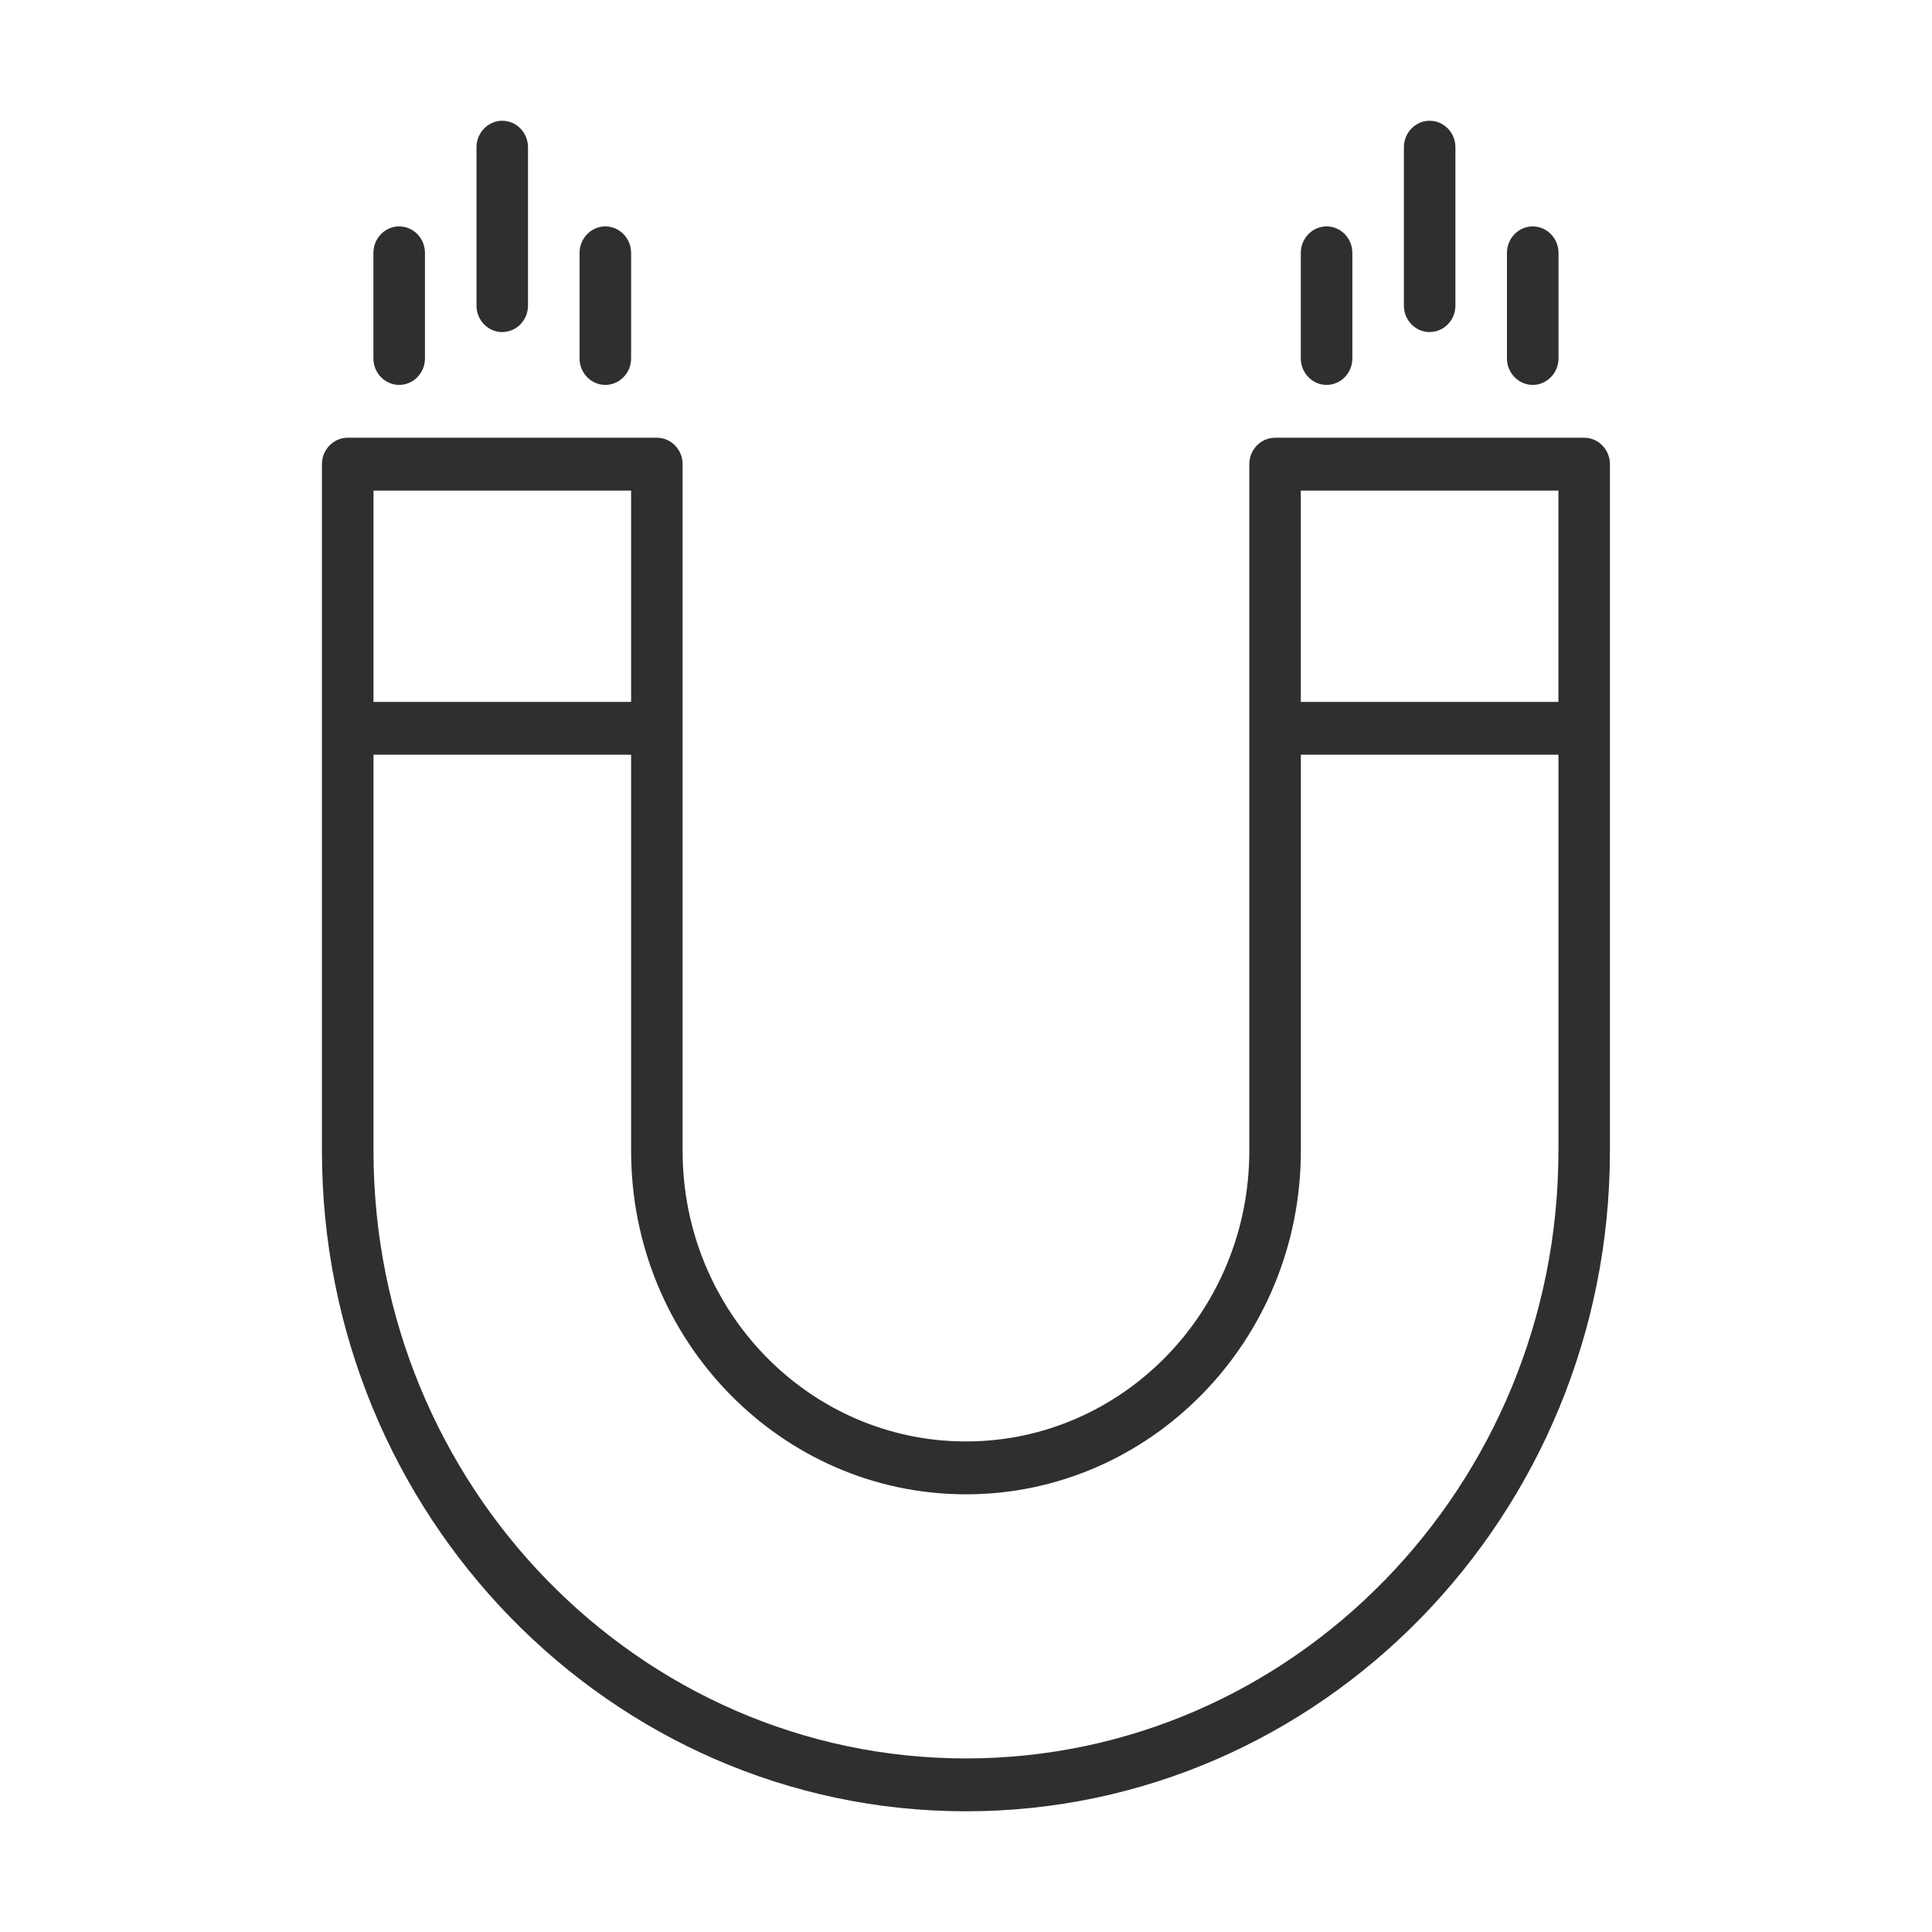 <svg xmlns="http://www.w3.org/2000/svg" fill="none" viewBox="0 0 44 44" height="44" width="44">
<g clip-path="url(#clip0_1715_16522)">
<path fill="#2F2F30" d="M36.078 9.969H29.039C28.716 9.969 28.452 10.239 28.452 10.57V26.212C28.452 29.863 25.56 32.828 21.999 32.828C18.438 32.828 15.546 29.863 15.546 26.212V10.57C15.546 10.239 15.282 9.969 14.959 9.969H7.919C7.596 9.969 7.332 10.239 7.332 10.57V26.212C7.332 34.507 13.908 41.251 21.999 41.251C30.089 41.251 36.665 34.507 36.665 26.212V10.57C36.665 10.239 36.401 9.969 36.078 9.969ZM29.625 11.172H35.492V15.985H29.625V11.172ZM8.506 11.172H14.373V15.985H8.506V11.172ZM35.492 26.212C35.492 33.84 29.437 40.047 21.999 40.047C14.56 40.047 8.506 33.839 8.506 26.212V17.188H14.373V26.212C14.373 30.525 17.793 34.032 22 34.032C26.206 34.032 29.626 30.525 29.626 26.212V17.188H35.493V26.212H35.492Z"></path>
<path fill="#2F2F30" d="M11.438 7.562C11.761 7.562 12.025 7.292 12.025 6.961V3.352C12.025 3.021 11.761 2.75 11.438 2.75C11.116 2.75 10.852 3.021 10.852 3.352V6.962C10.852 7.293 11.116 7.563 11.438 7.563V7.562Z"></path>
<path fill="#2F2F30" d="M13.786 8.766C14.109 8.766 14.373 8.495 14.373 8.164V5.758C14.373 5.427 14.109 5.156 13.786 5.156C13.463 5.156 13.199 5.427 13.199 5.758V8.164C13.199 8.495 13.463 8.766 13.786 8.766Z"></path>
<path fill="#2F2F30" d="M9.091 8.766C9.414 8.766 9.678 8.495 9.678 8.164V5.758C9.678 5.427 9.414 5.156 9.091 5.156C8.768 5.156 8.504 5.427 8.504 5.758V8.164C8.504 8.495 8.768 8.766 9.091 8.766Z"></path>
<path fill="#2F2F30" d="M32.559 7.562C32.882 7.562 33.146 7.292 33.146 6.961V3.352C33.146 3.021 32.882 2.75 32.559 2.75C32.237 2.75 31.973 3.021 31.973 3.352V6.962C31.973 7.293 32.237 7.563 32.559 7.563V7.562Z"></path>
<path fill="#2F2F30" d="M34.907 8.766C35.23 8.766 35.494 8.495 35.494 8.164V5.758C35.494 5.427 35.23 5.156 34.907 5.156C34.584 5.156 34.32 5.427 34.32 5.758V8.164C34.32 8.495 34.584 8.766 34.907 8.766Z"></path>
<path fill="#2F2F30" d="M30.212 8.766C30.535 8.766 30.799 8.495 30.799 8.164V5.758C30.799 5.427 30.535 5.156 30.212 5.156C29.889 5.156 29.625 5.427 29.625 5.758V8.164C29.625 8.495 29.889 8.766 30.212 8.766Z"></path>
</g>
<defs>
<clipPath id="clip0_1715_16522">
<rect transform="translate(7.332 2.75)" fill="white" height="38.5" width="29.333"></rect>
</clipPath>
</defs>
</svg>
